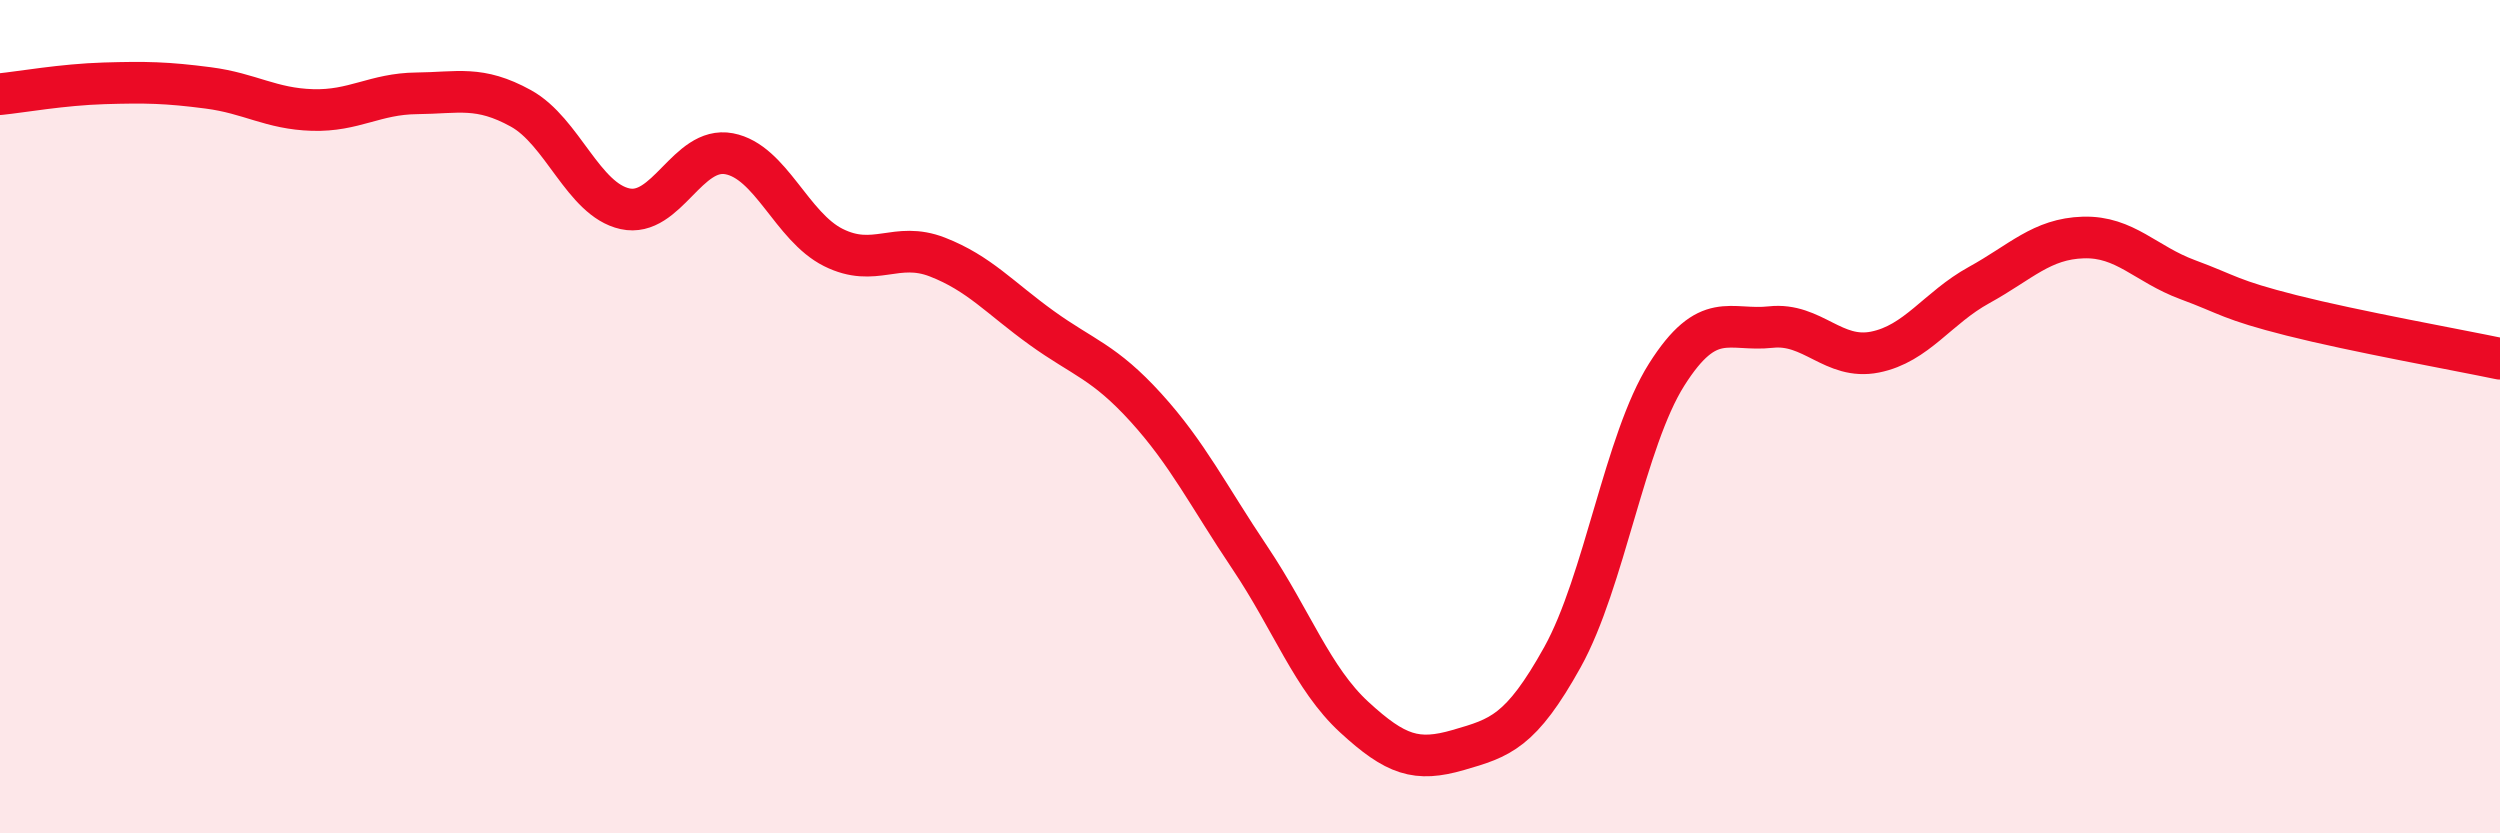 
    <svg width="60" height="20" viewBox="0 0 60 20" xmlns="http://www.w3.org/2000/svg">
      <path
        d="M 0,2.26 C 0.5,2.21 1.5,2.03 2.5,2 C 3.5,1.97 4,1.98 5,2.11 C 6,2.24 6.5,2.61 7.5,2.64 C 8.5,2.67 9,2.25 10,2.24 C 11,2.23 11.5,2.05 12.5,2.6 C 13.5,3.15 14,4.79 15,5.01 C 16,5.23 16.5,3.5 17.5,3.69 C 18.5,3.88 19,5.44 20,5.94 C 21,6.44 21.5,5.78 22.5,6.17 C 23.5,6.56 24,7.15 25,7.87 C 26,8.59 26.5,8.68 27.5,9.78 C 28.5,10.88 29,11.9 30,13.39 C 31,14.88 31.5,16.29 32.5,17.21 C 33.5,18.13 34,18.29 35,18 C 36,17.71 36.5,17.57 37.5,15.77 C 38.5,13.97 39,10.57 40,8.99 C 41,7.41 41.5,7.96 42.5,7.85 C 43.5,7.74 44,8.65 45,8.45 C 46,8.25 46.5,7.39 47.5,6.84 C 48.5,6.29 49,5.73 50,5.7 C 51,5.67 51.5,6.34 52.5,6.71 C 53.5,7.08 53.5,7.19 55,7.57 C 56.5,7.95 59,8.4 60,8.61L60 20L0 20Z"
        fill="#EB0A25"
        opacity="0.1"
        stroke-linecap="round"
        stroke-linejoin="round"
      />
      <path
        d="M 0,2.26 C 0.5,2.21 1.5,2.03 2.5,2 C 3.5,1.97 4,1.98 5,2.11 C 6,2.24 6.5,2.61 7.5,2.64 C 8.5,2.67 9,2.25 10,2.24 C 11,2.23 11.5,2.05 12.5,2.6 C 13.5,3.15 14,4.79 15,5.01 C 16,5.23 16.5,3.5 17.5,3.69 C 18.5,3.88 19,5.44 20,5.94 C 21,6.44 21.5,5.78 22.5,6.17 C 23.5,6.56 24,7.15 25,7.87 C 26,8.59 26.5,8.68 27.5,9.78 C 28.5,10.88 29,11.9 30,13.39 C 31,14.88 31.5,16.29 32.5,17.21 C 33.5,18.13 34,18.29 35,18 C 36,17.71 36.5,17.57 37.5,15.77 C 38.5,13.97 39,10.57 40,8.99 C 41,7.41 41.5,7.96 42.5,7.85 C 43.5,7.74 44,8.65 45,8.45 C 46,8.25 46.5,7.39 47.5,6.84 C 48.5,6.29 49,5.73 50,5.7 C 51,5.67 51.5,6.34 52.5,6.71 C 53.5,7.08 53.5,7.19 55,7.57 C 56.5,7.95 59,8.4 60,8.61"
        stroke="#EB0A25"
        stroke-width="1"
        fill="none"
        stroke-linecap="round"
        stroke-linejoin="round"
      />
    </svg>
  